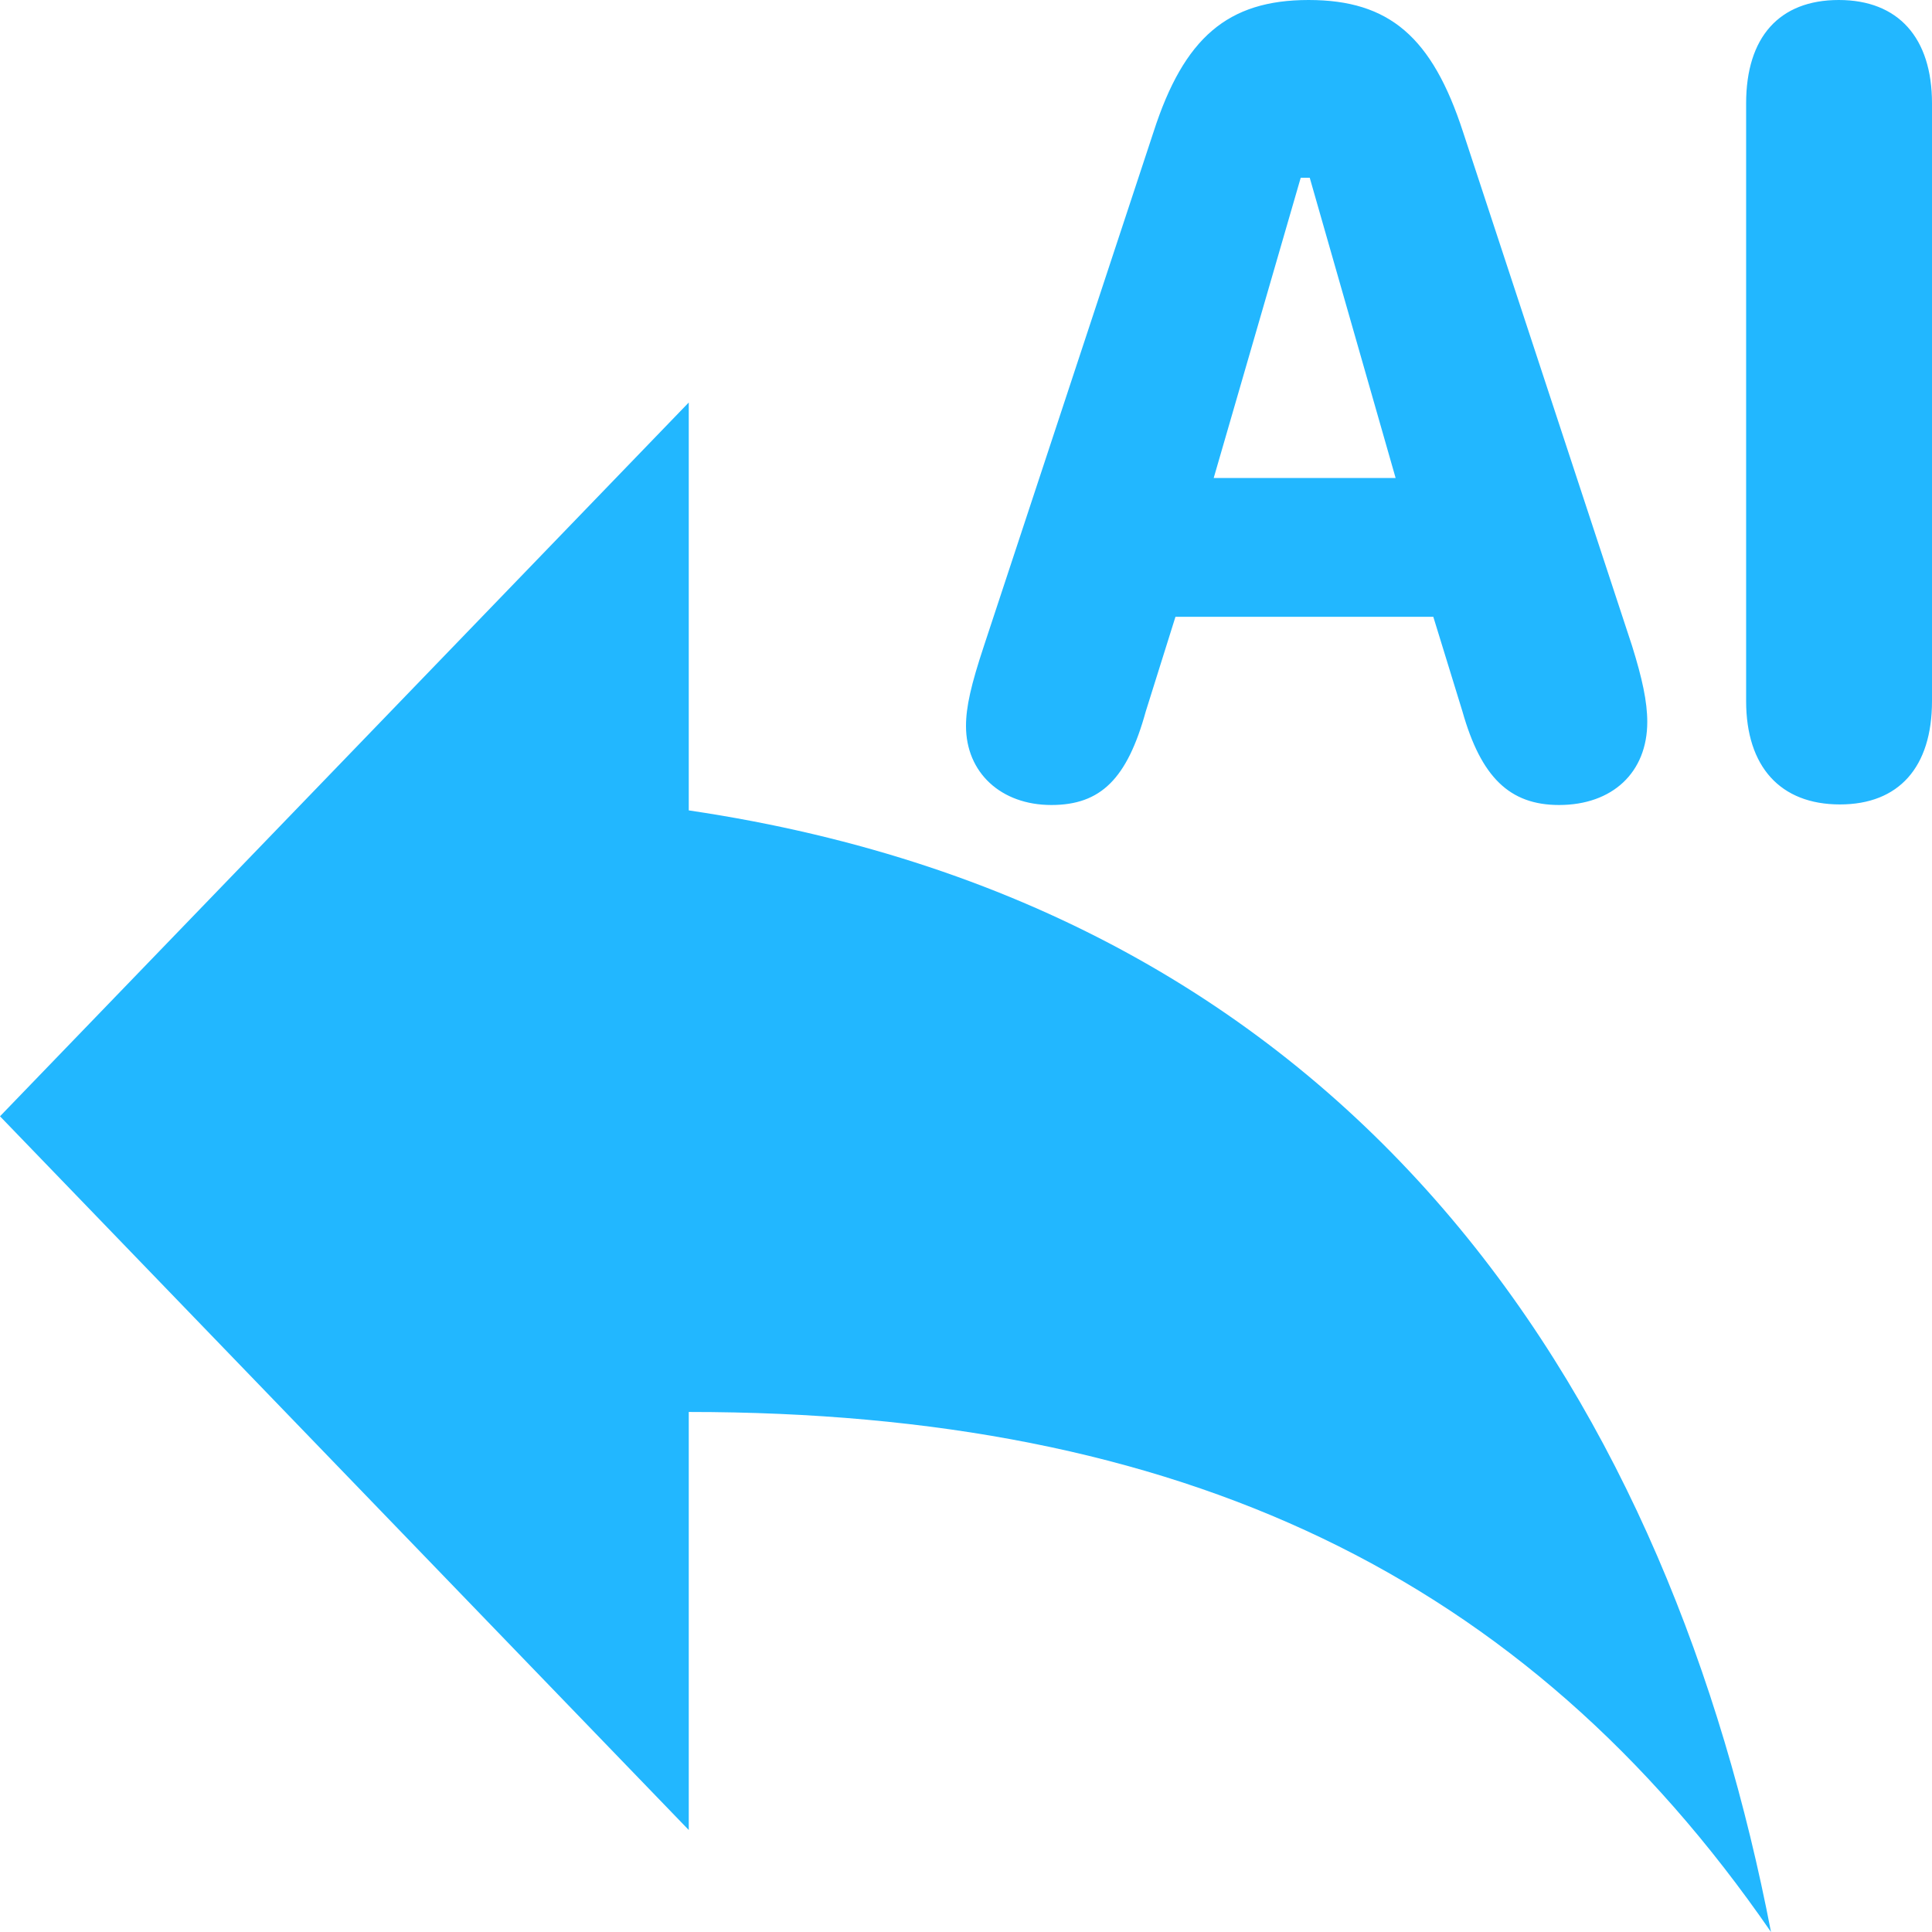 <?xml version="1.0" encoding="UTF-8"?>
<svg width="24px" height="24px" viewBox="0 0 24 24" version="1.1" xmlns="http://www.w3.org/2000/svg" xmlns:xlink="http://www.w3.org/1999/xlink">
    <!-- Generator: Sketch 51.3 (57544) - http://www.bohemiancoding.com/sketch -->
    <title>replyAsMe</title>
    <desc>Created with Sketch.</desc>
    <defs></defs>
    <g id="Page-1" stroke="none" stroke-width="1" fill="none" fill-rule="evenodd">
        <g id="svgs" transform="translate(-27, -650)" fill="#22B7FF">
            <g id="replyAsMe" transform="translate(27, 650)">
                <path d="M8.556,10.067 L8.556,5 L0,13.867 L8.556,22.733 L8.556,17.54 C14.667,17.54 18.944,19.567 22,24 C20.778,17.667 17.111,11.333 8.556,10.067 L8.556,10.067 Z" id="Shape"></path>
                <path d="M13.06,10 C12.433,10 12,9.596 12,9.019 C12,8.781 12.063,8.506 12.223,8.023 L14.33,1.638 C14.707,0.469 15.251,0 16.256,0 C17.26,0 17.791,0.462 18.174,1.638 L20.274,8.023 C20.4,8.427 20.463,8.716 20.463,8.968 C20.463,9.596 20.03,10 19.367,10 C18.753,10 18.398,9.654 18.167,8.838 L17.805,7.662 L14.602,7.662 L14.233,8.838 C14.002,9.675 13.674,10 13.06,10 Z M15.077,5.938 L17.337,5.938 L16.27,2.208 L16.158,2.208 L15.077,5.938 Z M22.856,9.993 C22.116,9.993 21.691,9.524 21.691,8.709 L21.691,1.284 C21.691,0.462 22.102,0 22.842,0 C23.581,0 24,0.469 24,1.284 L24,8.709 C24,9.531 23.588,9.993 22.856,9.993 Z" id="AI"></path>
            </g>
        </g>
    </g>
</svg>